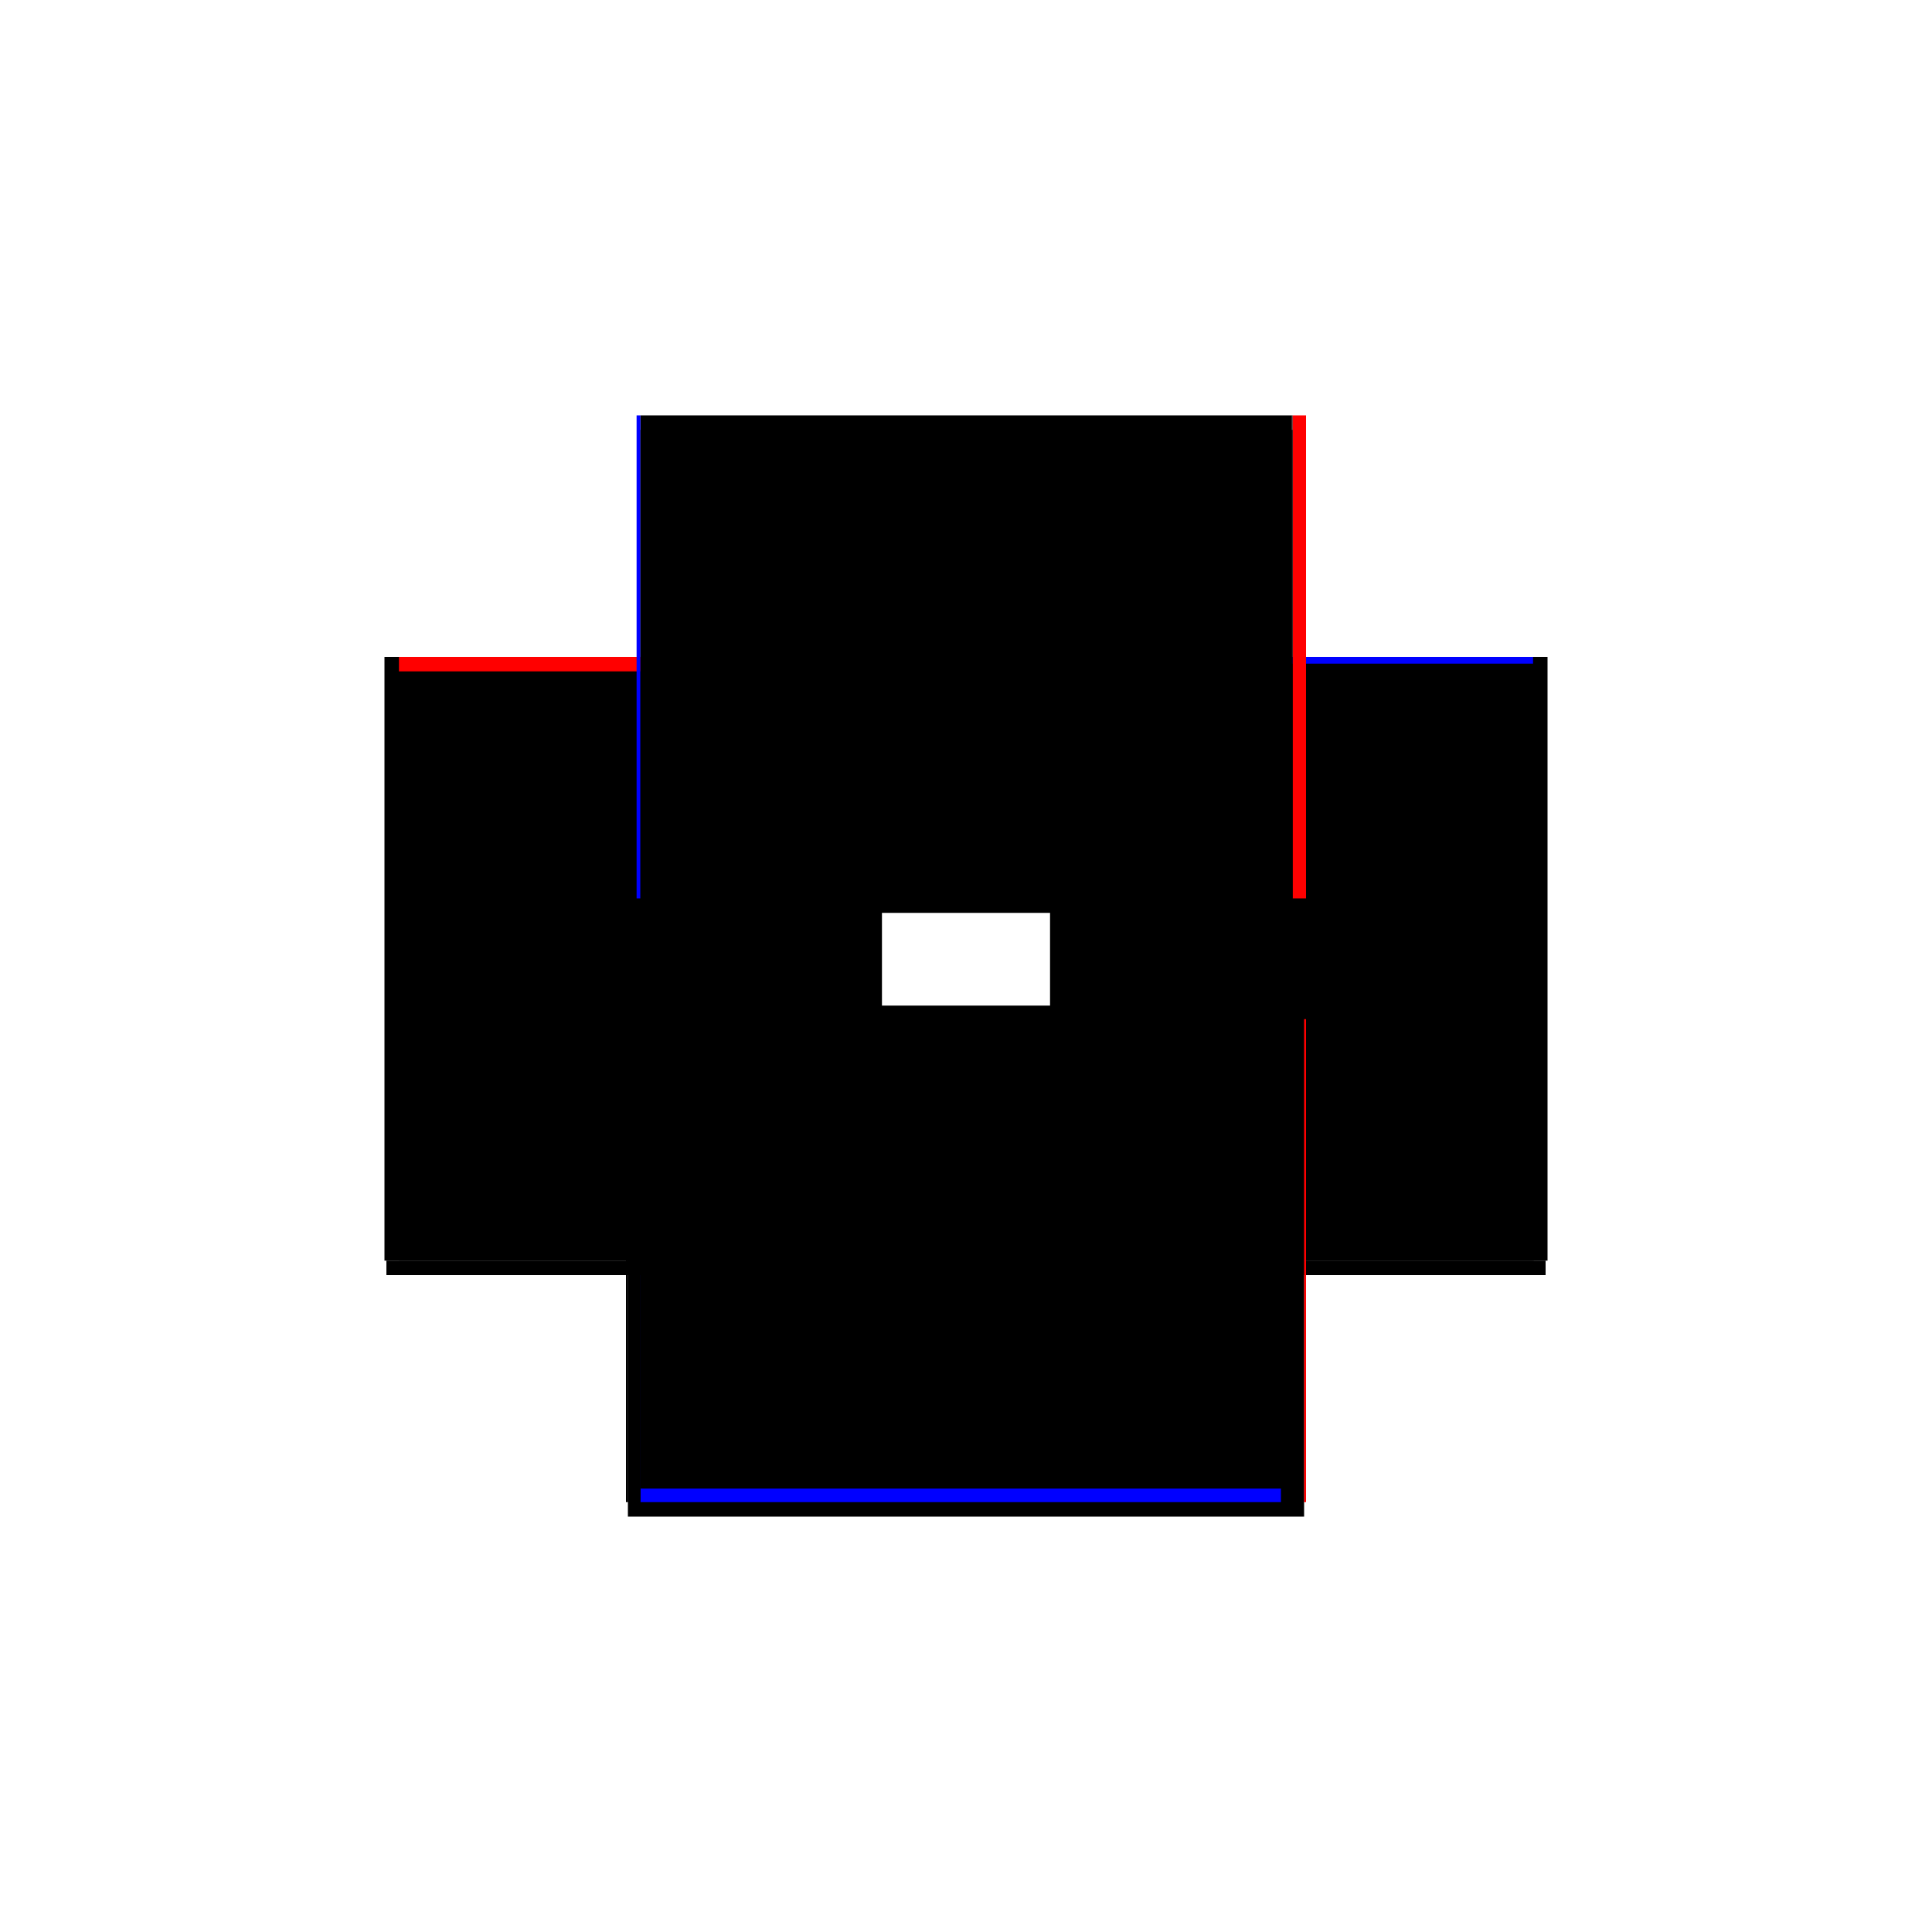 <?xml version="1.0" encoding="utf-8" ?>
<svg xmlns="http://www.w3.org/2000/svg" xmlns:ev="http://www.w3.org/2001/xml-events" xmlns:xlink="http://www.w3.org/1999/xlink" baseProfile="full" height="100%" version="1.1" viewBox="-1,-1,2,2" width="100%">
  <defs>
    <style type="text/css"><![CDATA[.vectorEffectClass {vector-effect: non-scaling-stroke;}]]></style>
  </defs>
  <line class="vectorEffectClass" fill="none" stroke="black" stroke-width="0.5" x1="-0.35" x2="0.35" y1="0.32" y2="0.32"/>
  <line class="vectorEffectClass" fill="none" stroke="blue" stroke-width="0.5" x1="-0.337" x2="0.326" y1="0.305" y2="0.305"/>
  <line class="vectorEffectClass" fill="none" stroke="black" stroke-width="0.5" x1="-0.337" x2="0.337" y1="-0.32" y2="-0.32"/>
  <line class="vectorEffectClass" fill="none" stroke="black" stroke-width="0.5" x1="-0.352" x2="-0.352" y1="0.305" y2="-0.32"/>
  <line class="vectorEffectClass" fill="none" stroke="black" stroke-width="0.5" x1="0.352" x2="0.352" y1="0.305" y2="-0.32"/>
  <line class="vectorEffectClass" fill="none" stroke="black" stroke-width="0.5" x1="-0.337" x2="-0.337" y1="0.291" y2="-0.305"/>
  <line class="vectorEffectClass" fill="none" stroke="black" stroke-width="0.5" x1="0.338" x2="0.338" y1="0.291" y2="-0.305"/>
  <line class="vectorEffectClass" fill="none" stroke="black" stroke-width="0.5" x1="0.337" x2="0.337" y1="0.291" y2="-0.305"/>
  <line class="vectorEffectClass" fill="none" stroke="black" stroke-width="0.5" x1="-0.35" x2="-0.35" y1="0.32" y2="0.305"/>
  <line class="vectorEffectClass" fill="none" stroke="black" stroke-width="0.5" x1="0.35" x2="0.35" y1="0.32" y2="0.305"/>
  <line class="vectorEffectClass" fill="none" stroke="red" stroke-width="0.5" x1="-0.337" x2="-0.337" y1="-0.305" y2="-0.32"/>
  <line class="vectorEffectClass" fill="none" stroke="black" stroke-width="0.5" x1="0.338" x2="0.338" y1="-0.305" y2="-0.32"/>
  <line class="vectorEffectClass" fill="none" stroke="blue" stroke-width="0.5" x1="0.337" x2="0.337" y1="-0.313" y2="-0.32"/>
  <line class="vectorEffectClass" fill="none" stroke="blue" stroke-width="0.5" x1="-0.341" x2="-0.337" y1="-0.32" y2="-0.32"/>
  <line class="vectorEffectClass" fill="none" stroke="black" stroke-width="0.5" x1="-0.337" x2="-0.337" y1="0.305" y2="0.291"/>
  <line class="vectorEffectClass" fill="none" stroke="black" stroke-width="0.5" x1="0.338" x2="0.338" y1="0.305" y2="0.291"/>
  <line class="vectorEffectClass" fill="none" stroke="black" stroke-width="0.5" x1="0.337" x2="0.337" y1="0.305" y2="0.291"/>
  <line class="vectorEffectClass" fill="none" stroke="red" stroke-width="0.5" x1="0.338" x2="0.352" y1="-0.32" y2="-0.32"/>
  <line class="vectorEffectClass" fill="none" stroke="black" stroke-width="0.5" x1="-0.35" x2="-0.337" y1="0.305" y2="0.305"/>
  <line class="vectorEffectClass" fill="none" stroke="black" stroke-width="0.5" x1="0.338" x2="0.35" y1="0.305" y2="0.305"/>
  <line class="vectorEffectClass" fill="none" stroke="black" stroke-width="0.5" x1="-0.352" x2="-0.35" y1="0.305" y2="0.305"/>
  <line class="vectorEffectClass" fill="none" stroke="red" stroke-width="0.5" x1="0.35" x2="0.352" y1="0.305" y2="0.305"/>
  <line class="vectorEffectClass" fill="none" stroke="black" stroke-width="0.5" x1="0.337" x2="0.338" y1="0.305" y2="0.305"/>
  <line class="vectorEffectClass" fill="none" stroke="black" stroke-width="0.5" x1="0.337" x2="0.338" y1="-0.32" y2="-0.32"/>
  <line class="vectorEffectClass" fill="none" stroke="black" stroke-dasharray="5.0 5.0" stroke-width="0.5" x1="-0.337" x2="0.337" y1="0.291" y2="0.291"/>
  <line class="vectorEffectClass" fill="none" stroke="black" stroke-dasharray="5.0 5.0" stroke-width="0.5" x1="-0.337" x2="0.337" y1="-0.305" y2="-0.305"/>
  <line class="vectorEffectClass" fill="none" stroke="black" stroke-dasharray="5.0 5.0" stroke-width="0.5" x1="0.337" x2="0.338" y1="0.291" y2="0.291"/>
  <line class="vectorEffectClass" fill="none" stroke="black" stroke-dasharray="5.0 5.0" stroke-width="0.5" x1="0.337" x2="0.338" y1="-0.305" y2="-0.305"/>
</svg>
